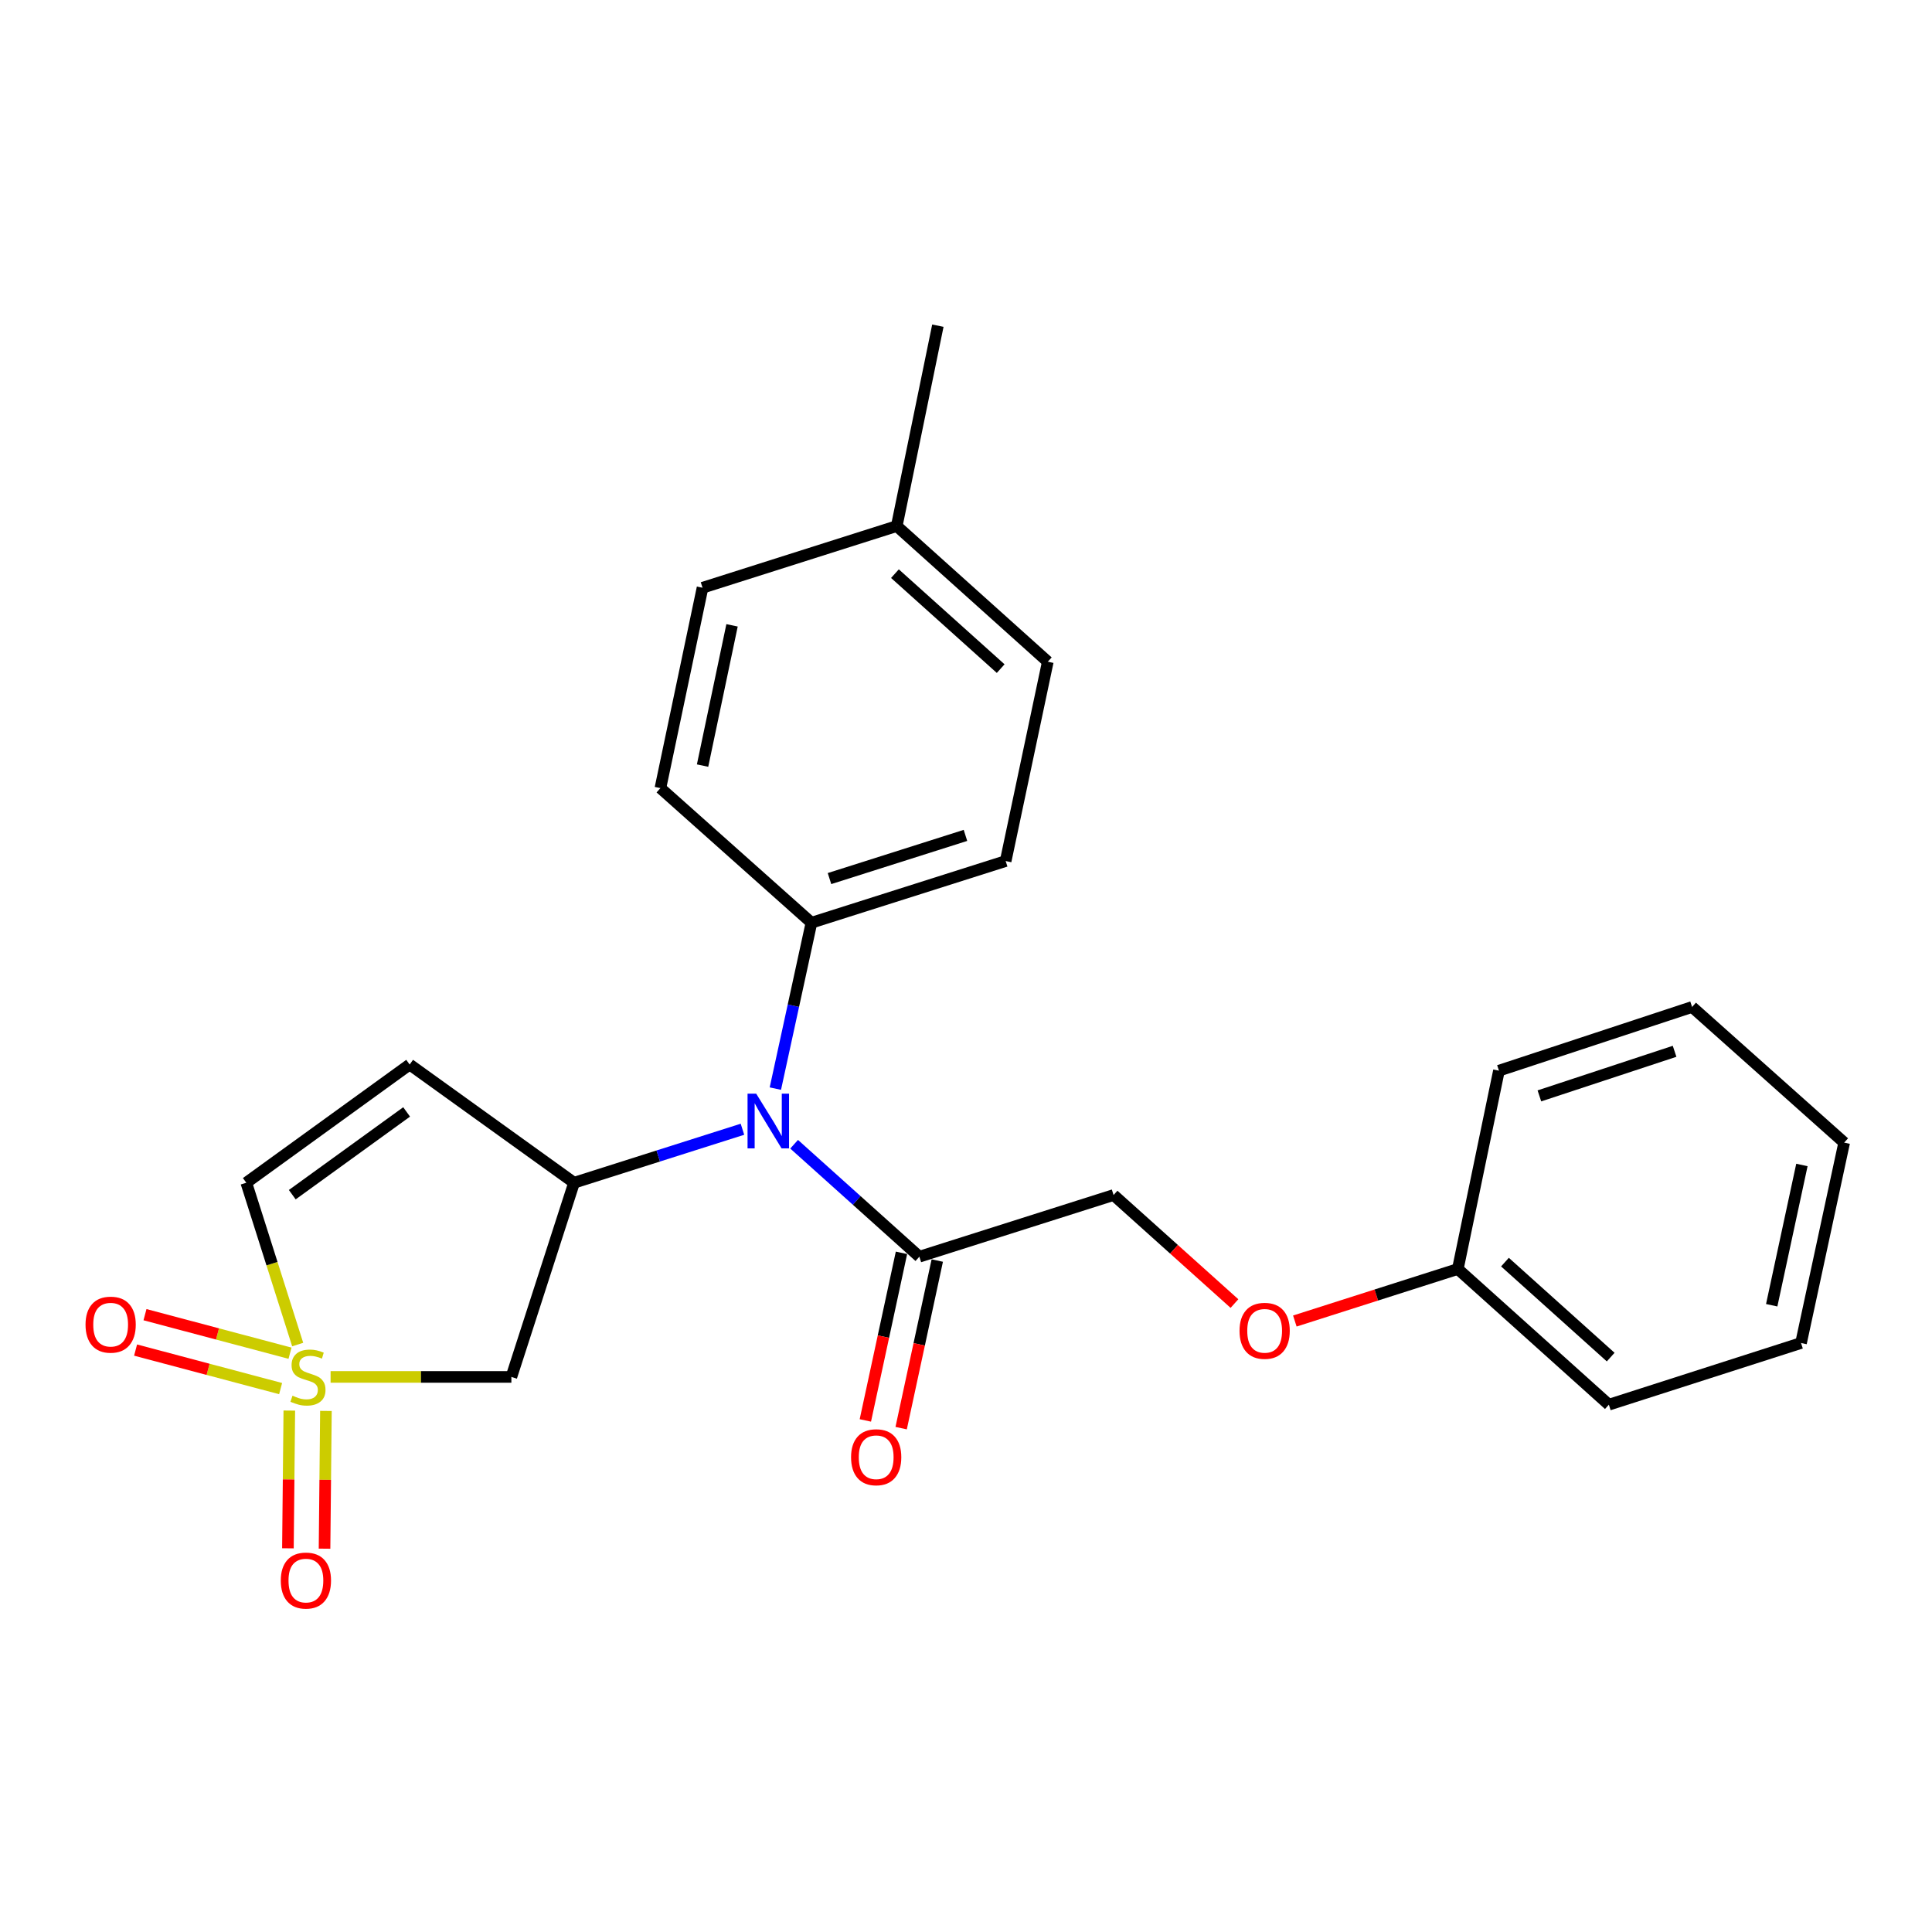 <?xml version='1.0' encoding='iso-8859-1'?>
<svg version='1.1' baseProfile='full'
              xmlns='http://www.w3.org/2000/svg'
                      xmlns:rdkit='http://www.rdkit.org/xml'
                      xmlns:xlink='http://www.w3.org/1999/xlink'
                  xml:space='preserve'
width='1000px' height='1000px' viewBox='0 0 1000 1000'>
<!-- END OF HEADER -->
<rect style='opacity:1.0;fill:#FFFFFF;stroke:none' width='1000' height='1000' x='0' y='0'> </rect>
<path class='bond-1' d='M 171.113,712.693 L 217.901,712.693' style='fill:none;fill-rule:evenodd;stroke:#CCCC00;stroke-width:6px;stroke-linecap:butt;stroke-linejoin:miter;stroke-opacity:1' />
<path class='bond-1' d='M 217.901,712.693 L 264.689,712.693' style='fill:none;fill-rule:evenodd;stroke:#000000;stroke-width:6px;stroke-linecap:butt;stroke-linejoin:miter;stroke-opacity:1' />
<path class='bond-4' d='M 154.079,695.937 L 140.782,654.061' style='fill:none;fill-rule:evenodd;stroke:#CCCC00;stroke-width:6px;stroke-linecap:butt;stroke-linejoin:miter;stroke-opacity:1' />
<path class='bond-4' d='M 140.782,654.061 L 127.484,612.185' style='fill:none;fill-rule:evenodd;stroke:#000000;stroke-width:6px;stroke-linecap:butt;stroke-linejoin:miter;stroke-opacity:1' />
<path class='bond-6' d='M 150.112,700.42 L 112.578,690.447' style='fill:none;fill-rule:evenodd;stroke:#CCCC00;stroke-width:6px;stroke-linecap:butt;stroke-linejoin:miter;stroke-opacity:1' />
<path class='bond-6' d='M 112.578,690.447 L 75.043,680.474' style='fill:none;fill-rule:evenodd;stroke:#FF0000;stroke-width:6px;stroke-linecap:butt;stroke-linejoin:miter;stroke-opacity:1' />
<path class='bond-6' d='M 145.245,718.738 L 107.71,708.765' style='fill:none;fill-rule:evenodd;stroke:#CCCC00;stroke-width:6px;stroke-linecap:butt;stroke-linejoin:miter;stroke-opacity:1' />
<path class='bond-6' d='M 107.71,708.765 L 70.176,698.792' style='fill:none;fill-rule:evenodd;stroke:#FF0000;stroke-width:6px;stroke-linecap:butt;stroke-linejoin:miter;stroke-opacity:1' />
<path class='bond-7' d='M 149.747,730.111 L 149.387,765.757' style='fill:none;fill-rule:evenodd;stroke:#CCCC00;stroke-width:6px;stroke-linecap:butt;stroke-linejoin:miter;stroke-opacity:1' />
<path class='bond-7' d='M 149.387,765.757 L 149.027,801.402' style='fill:none;fill-rule:evenodd;stroke:#FF0000;stroke-width:6px;stroke-linecap:butt;stroke-linejoin:miter;stroke-opacity:1' />
<path class='bond-7' d='M 168.7,730.302 L 168.34,765.948' style='fill:none;fill-rule:evenodd;stroke:#CCCC00;stroke-width:6px;stroke-linecap:butt;stroke-linejoin:miter;stroke-opacity:1' />
<path class='bond-7' d='M 168.34,765.948 L 167.98,801.594' style='fill:none;fill-rule:evenodd;stroke:#FF0000;stroke-width:6px;stroke-linecap:butt;stroke-linejoin:miter;stroke-opacity:1' />
<path class='bond-0' d='M 297.132,612.185 L 264.689,712.693' style='fill:none;fill-rule:evenodd;stroke:#000000;stroke-width:6px;stroke-linecap:butt;stroke-linejoin:miter;stroke-opacity:1' />
<path class='bond-3' d='M 297.132,612.185 L 340.713,598.341' style='fill:none;fill-rule:evenodd;stroke:#000000;stroke-width:6px;stroke-linecap:butt;stroke-linejoin:miter;stroke-opacity:1' />
<path class='bond-3' d='M 340.713,598.341 L 384.294,584.497' style='fill:none;fill-rule:evenodd;stroke:#0000FF;stroke-width:6px;stroke-linecap:butt;stroke-linejoin:miter;stroke-opacity:1' />
<path class='bond-24' d='M 297.132,612.185 L 212.039,550.996' style='fill:none;fill-rule:evenodd;stroke:#000000;stroke-width:6px;stroke-linecap:butt;stroke-linejoin:miter;stroke-opacity:1' />
<path class='bond-2' d='M 212.039,550.996 L 127.484,612.185' style='fill:none;fill-rule:evenodd;stroke:#000000;stroke-width:6px;stroke-linecap:butt;stroke-linejoin:miter;stroke-opacity:1' />
<path class='bond-2' d='M 210.468,575.529 L 151.279,618.362' style='fill:none;fill-rule:evenodd;stroke:#000000;stroke-width:6px;stroke-linecap:butt;stroke-linejoin:miter;stroke-opacity:1' />
<path class='bond-5' d='M 411.038,592.251 L 443.452,621.356' style='fill:none;fill-rule:evenodd;stroke:#0000FF;stroke-width:6px;stroke-linecap:butt;stroke-linejoin:miter;stroke-opacity:1' />
<path class='bond-5' d='M 443.452,621.356 L 475.866,650.461' style='fill:none;fill-rule:evenodd;stroke:#000000;stroke-width:6px;stroke-linecap:butt;stroke-linejoin:miter;stroke-opacity:1' />
<path class='bond-8' d='M 401.324,563.462 L 410.664,520.532' style='fill:none;fill-rule:evenodd;stroke:#0000FF;stroke-width:6px;stroke-linecap:butt;stroke-linejoin:miter;stroke-opacity:1' />
<path class='bond-8' d='M 410.664,520.532 L 420.005,477.602' style='fill:none;fill-rule:evenodd;stroke:#000000;stroke-width:6px;stroke-linecap:butt;stroke-linejoin:miter;stroke-opacity:1' />
<path class='bond-9' d='M 475.866,650.461 L 576.385,618.545' style='fill:none;fill-rule:evenodd;stroke:#000000;stroke-width:6px;stroke-linecap:butt;stroke-linejoin:miter;stroke-opacity:1' />
<path class='bond-10' d='M 466.602,648.465 L 457.254,691.838' style='fill:none;fill-rule:evenodd;stroke:#000000;stroke-width:6px;stroke-linecap:butt;stroke-linejoin:miter;stroke-opacity:1' />
<path class='bond-10' d='M 457.254,691.838 L 447.905,735.212' style='fill:none;fill-rule:evenodd;stroke:#FF0000;stroke-width:6px;stroke-linecap:butt;stroke-linejoin:miter;stroke-opacity:1' />
<path class='bond-10' d='M 485.13,652.458 L 475.782,695.832' style='fill:none;fill-rule:evenodd;stroke:#000000;stroke-width:6px;stroke-linecap:butt;stroke-linejoin:miter;stroke-opacity:1' />
<path class='bond-10' d='M 475.782,695.832 L 466.434,739.205' style='fill:none;fill-rule:evenodd;stroke:#FF0000;stroke-width:6px;stroke-linecap:butt;stroke-linejoin:miter;stroke-opacity:1' />
<path class='bond-11' d='M 420.005,477.602 L 520.534,445.676' style='fill:none;fill-rule:evenodd;stroke:#000000;stroke-width:6px;stroke-linecap:butt;stroke-linejoin:miter;stroke-opacity:1' />
<path class='bond-11' d='M 429.347,454.749 L 499.718,432.4' style='fill:none;fill-rule:evenodd;stroke:#000000;stroke-width:6px;stroke-linecap:butt;stroke-linejoin:miter;stroke-opacity:1' />
<path class='bond-12' d='M 420.005,477.602 L 341.831,407.926' style='fill:none;fill-rule:evenodd;stroke:#000000;stroke-width:6px;stroke-linecap:butt;stroke-linejoin:miter;stroke-opacity:1' />
<path class='bond-13' d='M 576.385,618.545 L 607.669,646.632' style='fill:none;fill-rule:evenodd;stroke:#000000;stroke-width:6px;stroke-linecap:butt;stroke-linejoin:miter;stroke-opacity:1' />
<path class='bond-13' d='M 607.669,646.632 L 638.953,674.718' style='fill:none;fill-rule:evenodd;stroke:#FF0000;stroke-width:6px;stroke-linecap:butt;stroke-linejoin:miter;stroke-opacity:1' />
<path class='bond-14' d='M 520.534,445.676 L 542.342,342.504' style='fill:none;fill-rule:evenodd;stroke:#000000;stroke-width:6px;stroke-linecap:butt;stroke-linejoin:miter;stroke-opacity:1' />
<path class='bond-15' d='M 341.831,407.926 L 363.628,304.217' style='fill:none;fill-rule:evenodd;stroke:#000000;stroke-width:6px;stroke-linecap:butt;stroke-linejoin:miter;stroke-opacity:1' />
<path class='bond-15' d='M 363.649,396.268 L 378.907,323.672' style='fill:none;fill-rule:evenodd;stroke:#000000;stroke-width:6px;stroke-linecap:butt;stroke-linejoin:miter;stroke-opacity:1' />
<path class='bond-17' d='M 670.204,683.761 L 712.388,670.297' style='fill:none;fill-rule:evenodd;stroke:#FF0000;stroke-width:6px;stroke-linecap:butt;stroke-linejoin:miter;stroke-opacity:1' />
<path class='bond-17' d='M 712.388,670.297 L 754.572,656.832' style='fill:none;fill-rule:evenodd;stroke:#000000;stroke-width:6px;stroke-linecap:butt;stroke-linejoin:miter;stroke-opacity:1' />
<path class='bond-25' d='M 542.342,342.504 L 464.157,272.29' style='fill:none;fill-rule:evenodd;stroke:#000000;stroke-width:6px;stroke-linecap:butt;stroke-linejoin:miter;stroke-opacity:1' />
<path class='bond-25' d='M 517.95,346.074 L 463.22,296.924' style='fill:none;fill-rule:evenodd;stroke:#000000;stroke-width:6px;stroke-linecap:butt;stroke-linejoin:miter;stroke-opacity:1' />
<path class='bond-16' d='M 363.628,304.217 L 464.157,272.29' style='fill:none;fill-rule:evenodd;stroke:#000000;stroke-width:6px;stroke-linecap:butt;stroke-linejoin:miter;stroke-opacity:1' />
<path class='bond-18' d='M 464.157,272.29 L 485.438,168.571' style='fill:none;fill-rule:evenodd;stroke:#000000;stroke-width:6px;stroke-linecap:butt;stroke-linejoin:miter;stroke-opacity:1' />
<path class='bond-19' d='M 754.572,656.832 L 832.746,727.067' style='fill:none;fill-rule:evenodd;stroke:#000000;stroke-width:6px;stroke-linecap:butt;stroke-linejoin:miter;stroke-opacity:1' />
<path class='bond-19' d='M 778.965,653.268 L 833.687,702.432' style='fill:none;fill-rule:evenodd;stroke:#000000;stroke-width:6px;stroke-linecap:butt;stroke-linejoin:miter;stroke-opacity:1' />
<path class='bond-20' d='M 754.572,656.832 L 775.853,554.176' style='fill:none;fill-rule:evenodd;stroke:#000000;stroke-width:6px;stroke-linecap:butt;stroke-linejoin:miter;stroke-opacity:1' />
<path class='bond-22' d='M 832.746,727.067 L 932.212,695.14' style='fill:none;fill-rule:evenodd;stroke:#000000;stroke-width:6px;stroke-linecap:butt;stroke-linejoin:miter;stroke-opacity:1' />
<path class='bond-21' d='M 775.853,554.176 L 875.824,521.207' style='fill:none;fill-rule:evenodd;stroke:#000000;stroke-width:6px;stroke-linecap:butt;stroke-linejoin:miter;stroke-opacity:1' />
<path class='bond-21' d='M 796.785,567.231 L 866.764,544.152' style='fill:none;fill-rule:evenodd;stroke:#000000;stroke-width:6px;stroke-linecap:butt;stroke-linejoin:miter;stroke-opacity:1' />
<path class='bond-23' d='M 875.824,521.207 L 954.545,591.42' style='fill:none;fill-rule:evenodd;stroke:#000000;stroke-width:6px;stroke-linecap:butt;stroke-linejoin:miter;stroke-opacity:1' />
<path class='bond-26' d='M 932.212,695.14 L 954.545,591.42' style='fill:none;fill-rule:evenodd;stroke:#000000;stroke-width:6px;stroke-linecap:butt;stroke-linejoin:miter;stroke-opacity:1' />
<path class='bond-26' d='M 917.032,675.592 L 932.666,602.988' style='fill:none;fill-rule:evenodd;stroke:#000000;stroke-width:6px;stroke-linecap:butt;stroke-linejoin:miter;stroke-opacity:1' />
<path  class='atom-0' d='M 151.4 722.413
Q 151.72 722.533, 153.04 723.093
Q 154.36 723.653, 155.8 724.013
Q 157.28 724.333, 158.72 724.333
Q 161.4 724.333, 162.96 723.053
Q 164.52 721.733, 164.52 719.453
Q 164.52 717.893, 163.72 716.933
Q 162.96 715.973, 161.76 715.453
Q 160.56 714.933, 158.56 714.333
Q 156.04 713.573, 154.52 712.853
Q 153.04 712.133, 151.96 710.613
Q 150.92 709.093, 150.92 706.533
Q 150.92 702.973, 153.32 700.773
Q 155.76 698.573, 160.56 698.573
Q 163.84 698.573, 167.56 700.133
L 166.64 703.213
Q 163.24 701.813, 160.68 701.813
Q 157.92 701.813, 156.4 702.973
Q 154.88 704.093, 154.92 706.053
Q 154.92 707.573, 155.68 708.493
Q 156.48 709.413, 157.6 709.933
Q 158.76 710.453, 160.68 711.053
Q 163.24 711.853, 164.76 712.653
Q 166.28 713.453, 167.36 715.093
Q 168.48 716.693, 168.48 719.453
Q 168.48 723.373, 165.84 725.493
Q 163.24 727.573, 158.88 727.573
Q 156.36 727.573, 154.44 727.013
Q 152.56 726.493, 150.32 725.573
L 151.4 722.413
' fill='#CCCC00'/>
<path  class='atom-4' d='M 391.411 566.088
L 400.691 581.088
Q 401.611 582.568, 403.091 585.248
Q 404.571 587.928, 404.651 588.088
L 404.651 566.088
L 408.411 566.088
L 408.411 594.408
L 404.531 594.408
L 394.571 578.008
Q 393.411 576.088, 392.171 573.888
Q 390.971 571.688, 390.611 571.008
L 390.611 594.408
L 386.931 594.408
L 386.931 566.088
L 391.411 566.088
' fill='#0000FF'/>
<path  class='atom-7' d='M 44.271 685.638
Q 44.271 678.838, 47.631 675.038
Q 50.991 671.238, 57.271 671.238
Q 63.551 671.238, 66.911 675.038
Q 70.271 678.838, 70.271 685.638
Q 70.271 692.518, 66.871 696.438
Q 63.471 700.318, 57.271 700.318
Q 51.031 700.318, 47.631 696.438
Q 44.271 692.558, 44.271 685.638
M 57.271 697.118
Q 61.591 697.118, 63.911 694.238
Q 66.271 691.318, 66.271 685.638
Q 66.271 680.078, 63.911 677.278
Q 61.591 674.438, 57.271 674.438
Q 52.951 674.438, 50.591 677.238
Q 48.271 680.038, 48.271 685.638
Q 48.271 691.358, 50.591 694.238
Q 52.951 697.118, 57.271 697.118
' fill='#FF0000'/>
<path  class='atom-8' d='M 145.337 818.093
Q 145.337 811.293, 148.697 807.493
Q 152.057 803.693, 158.337 803.693
Q 164.617 803.693, 167.977 807.493
Q 171.337 811.293, 171.337 818.093
Q 171.337 824.973, 167.937 828.893
Q 164.537 832.773, 158.337 832.773
Q 152.097 832.773, 148.697 828.893
Q 145.337 825.013, 145.337 818.093
M 158.337 829.573
Q 162.657 829.573, 164.977 826.693
Q 167.337 823.773, 167.337 818.093
Q 167.337 812.533, 164.977 809.733
Q 162.657 806.893, 158.337 806.893
Q 154.017 806.893, 151.657 809.693
Q 149.337 812.493, 149.337 818.093
Q 149.337 823.813, 151.657 826.693
Q 154.017 829.573, 158.337 829.573
' fill='#FF0000'/>
<path  class='atom-11' d='M 440.511 754.261
Q 440.511 747.461, 443.871 743.661
Q 447.231 739.861, 453.511 739.861
Q 459.791 739.861, 463.151 743.661
Q 466.511 747.461, 466.511 754.261
Q 466.511 761.141, 463.111 765.061
Q 459.711 768.941, 453.511 768.941
Q 447.271 768.941, 443.871 765.061
Q 440.511 761.181, 440.511 754.261
M 453.511 765.741
Q 457.831 765.741, 460.151 762.861
Q 462.511 759.941, 462.511 754.261
Q 462.511 748.701, 460.151 745.901
Q 457.831 743.061, 453.511 743.061
Q 449.191 743.061, 446.831 745.861
Q 444.511 748.661, 444.511 754.261
Q 444.511 759.981, 446.831 762.861
Q 449.191 765.741, 453.511 765.741
' fill='#FF0000'/>
<path  class='atom-14' d='M 641.58 688.828
Q 641.58 682.028, 644.94 678.228
Q 648.3 674.428, 654.58 674.428
Q 660.86 674.428, 664.22 678.228
Q 667.58 682.028, 667.58 688.828
Q 667.58 695.708, 664.18 699.628
Q 660.78 703.508, 654.58 703.508
Q 648.34 703.508, 644.94 699.628
Q 641.58 695.748, 641.58 688.828
M 654.58 700.308
Q 658.9 700.308, 661.22 697.428
Q 663.58 694.508, 663.58 688.828
Q 663.58 683.268, 661.22 680.468
Q 658.9 677.628, 654.58 677.628
Q 650.26 677.628, 647.9 680.428
Q 645.58 683.228, 645.58 688.828
Q 645.58 694.548, 647.9 697.428
Q 650.26 700.308, 654.58 700.308
' fill='#FF0000'/>
</svg>
